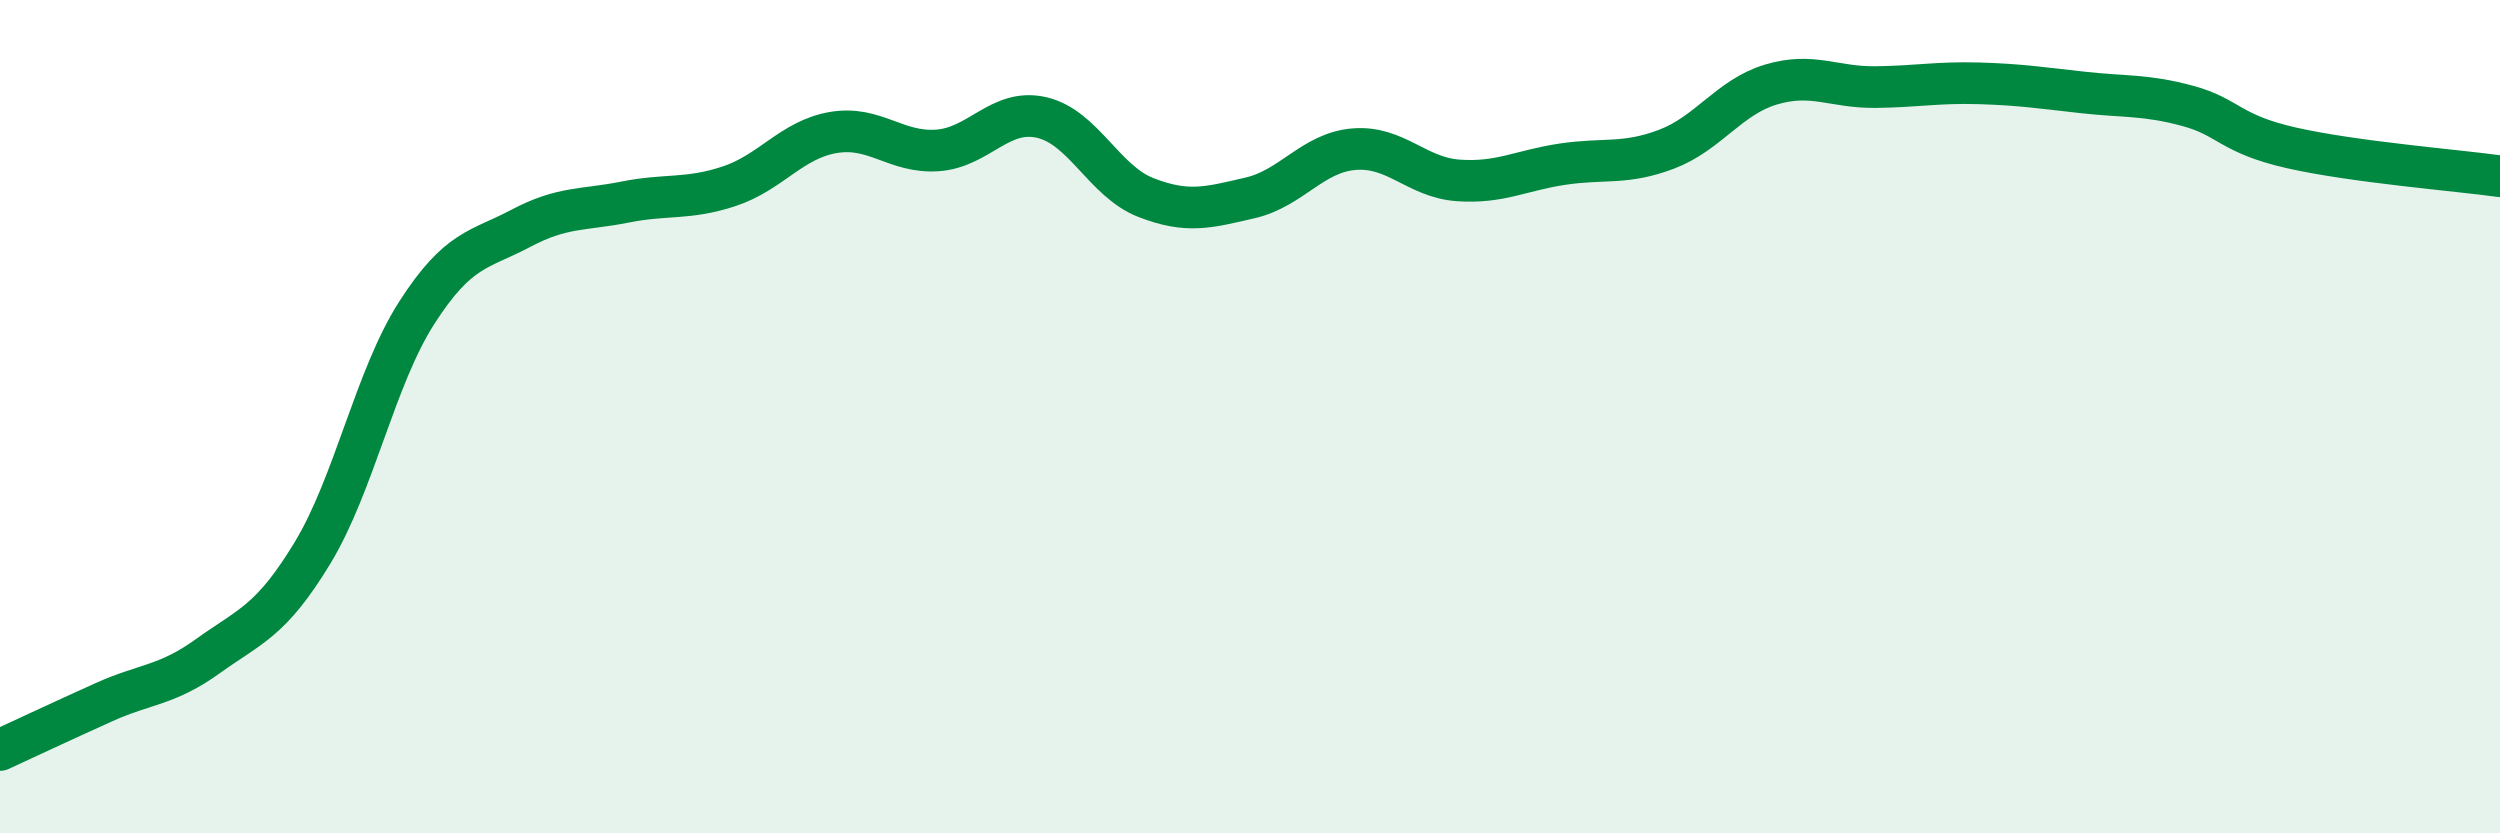 
    <svg width="60" height="20" viewBox="0 0 60 20" xmlns="http://www.w3.org/2000/svg">
      <path
        d="M 0,18 C 0.5,17.77 1.5,17.3 2.5,16.85 C 3.5,16.4 4,16.46 5,15.74 C 6,15.02 6.5,14.92 7.5,13.27 C 8.5,11.62 9,9.07 10,7.51 C 11,5.95 11.5,6.01 12.5,5.48 C 13.5,4.95 14,5.05 15,4.85 C 16,4.65 16.5,4.8 17.5,4.47 C 18.5,4.14 19,3.35 20,3.18 C 21,3.01 21.5,3.68 22.5,3.61 C 23.5,3.54 24,2.59 25,2.82 C 26,3.05 26.5,4.35 27.5,4.74 C 28.5,5.13 29,4.98 30,4.75 C 31,4.52 31.5,3.66 32.5,3.58 C 33.5,3.5 34,4.26 35,4.33 C 36,4.4 36.5,4.09 37.5,3.94 C 38.5,3.79 39,3.96 40,3.58 C 41,3.2 41.5,2.33 42.5,2.03 C 43.5,1.73 44,2.1 45,2.09 C 46,2.08 46.5,1.97 47.5,2 C 48.5,2.03 49,2.11 50,2.22 C 51,2.33 51.5,2.27 52.5,2.54 C 53.5,2.81 53.5,3.21 55,3.55 C 56.5,3.89 59,4.09 60,4.23L60 20L0 20Z"
        fill="#008740"
        opacity="0.1"
        stroke-linecap="round"
        stroke-linejoin="round"
      />
      <path
        d="M 0,18 C 0.5,17.77 1.5,17.3 2.5,16.85 C 3.5,16.4 4,16.46 5,15.74 C 6,15.02 6.5,14.92 7.5,13.27 C 8.5,11.62 9,9.07 10,7.51 C 11,5.95 11.5,6.01 12.5,5.48 C 13.5,4.95 14,5.05 15,4.85 C 16,4.65 16.5,4.8 17.5,4.47 C 18.5,4.14 19,3.35 20,3.18 C 21,3.01 21.5,3.68 22.5,3.61 C 23.5,3.54 24,2.59 25,2.82 C 26,3.05 26.5,4.35 27.5,4.74 C 28.5,5.13 29,4.98 30,4.75 C 31,4.52 31.5,3.66 32.5,3.58 C 33.5,3.5 34,4.26 35,4.33 C 36,4.4 36.5,4.09 37.5,3.94 C 38.5,3.79 39,3.96 40,3.58 C 41,3.2 41.5,2.33 42.5,2.03 C 43.5,1.73 44,2.1 45,2.09 C 46,2.08 46.5,1.97 47.5,2 C 48.5,2.03 49,2.11 50,2.22 C 51,2.33 51.5,2.27 52.5,2.54 C 53.5,2.81 53.5,3.21 55,3.55 C 56.5,3.89 59,4.09 60,4.23"
        stroke="#008740"
        stroke-width="1"
        fill="none"
        stroke-linecap="round"
        stroke-linejoin="round"
      />
    </svg>
  